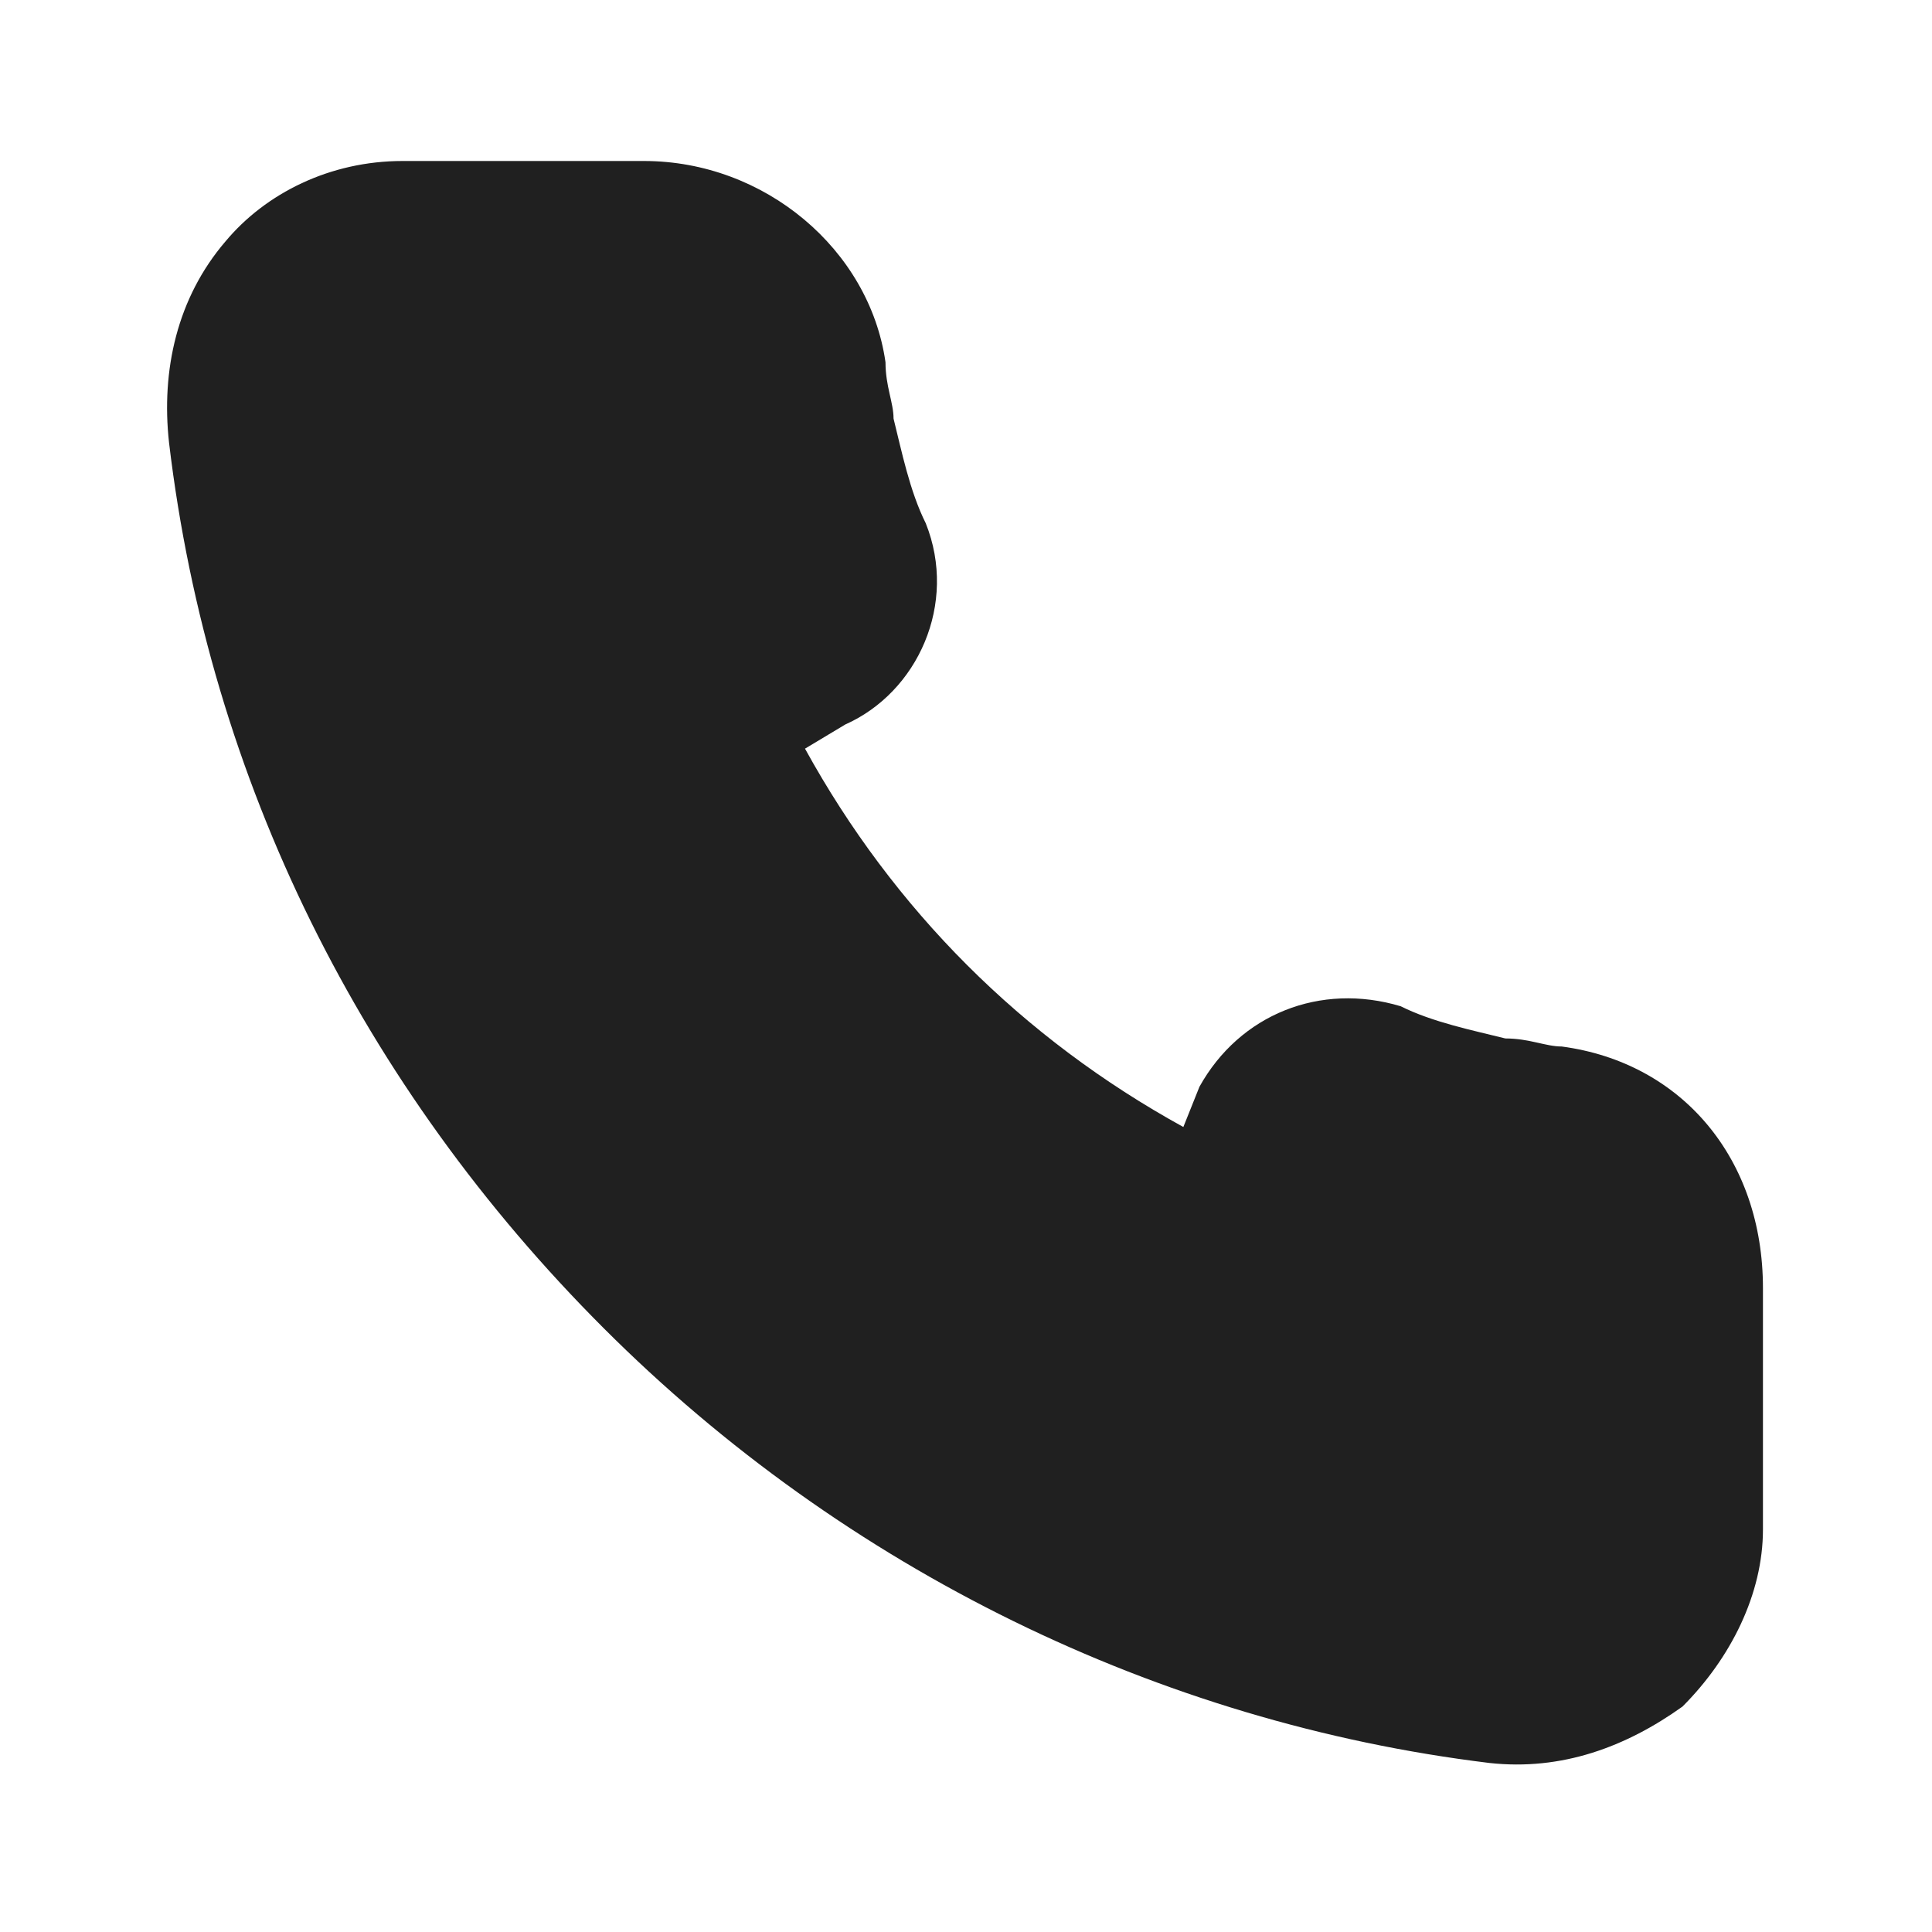<svg width="24" height="24" viewBox="0 0 24 24" fill="none" xmlns="http://www.w3.org/2000/svg">
<path d="M19.4 13C19.2 13 19 12.9 18.7 12.9C18.3 12.8 17.8 12.7 17.4 12.5C16.4 12.2 15.4 12.6 14.9 13.5L14.7 14C12.7 12.9 11.1 11.3 10 9.3L10.5 9C11.4 8.6 11.9 7.5 11.5 6.5C11.3 6.1 11.2 5.6 11.1 5.2C11.1 5 11 4.8 11 4.5C10.8 3.1 9.5 2 8 2H5C4.1 2 3.3 2.4 2.8 3C2.2 3.7 2 4.6 2.1 5.5C2.6 9.7 4.5 13.5 7.5 16.5C10.5 19.5 14.4 21.4 18.5 21.9C19.4 22 20.2 21.7 20.9 21.2C21.5 20.6 21.9 19.8 21.9 19V16C21.9 14.4 20.9 13.2 19.4 13Z" fill="#202020"/>
</svg>
